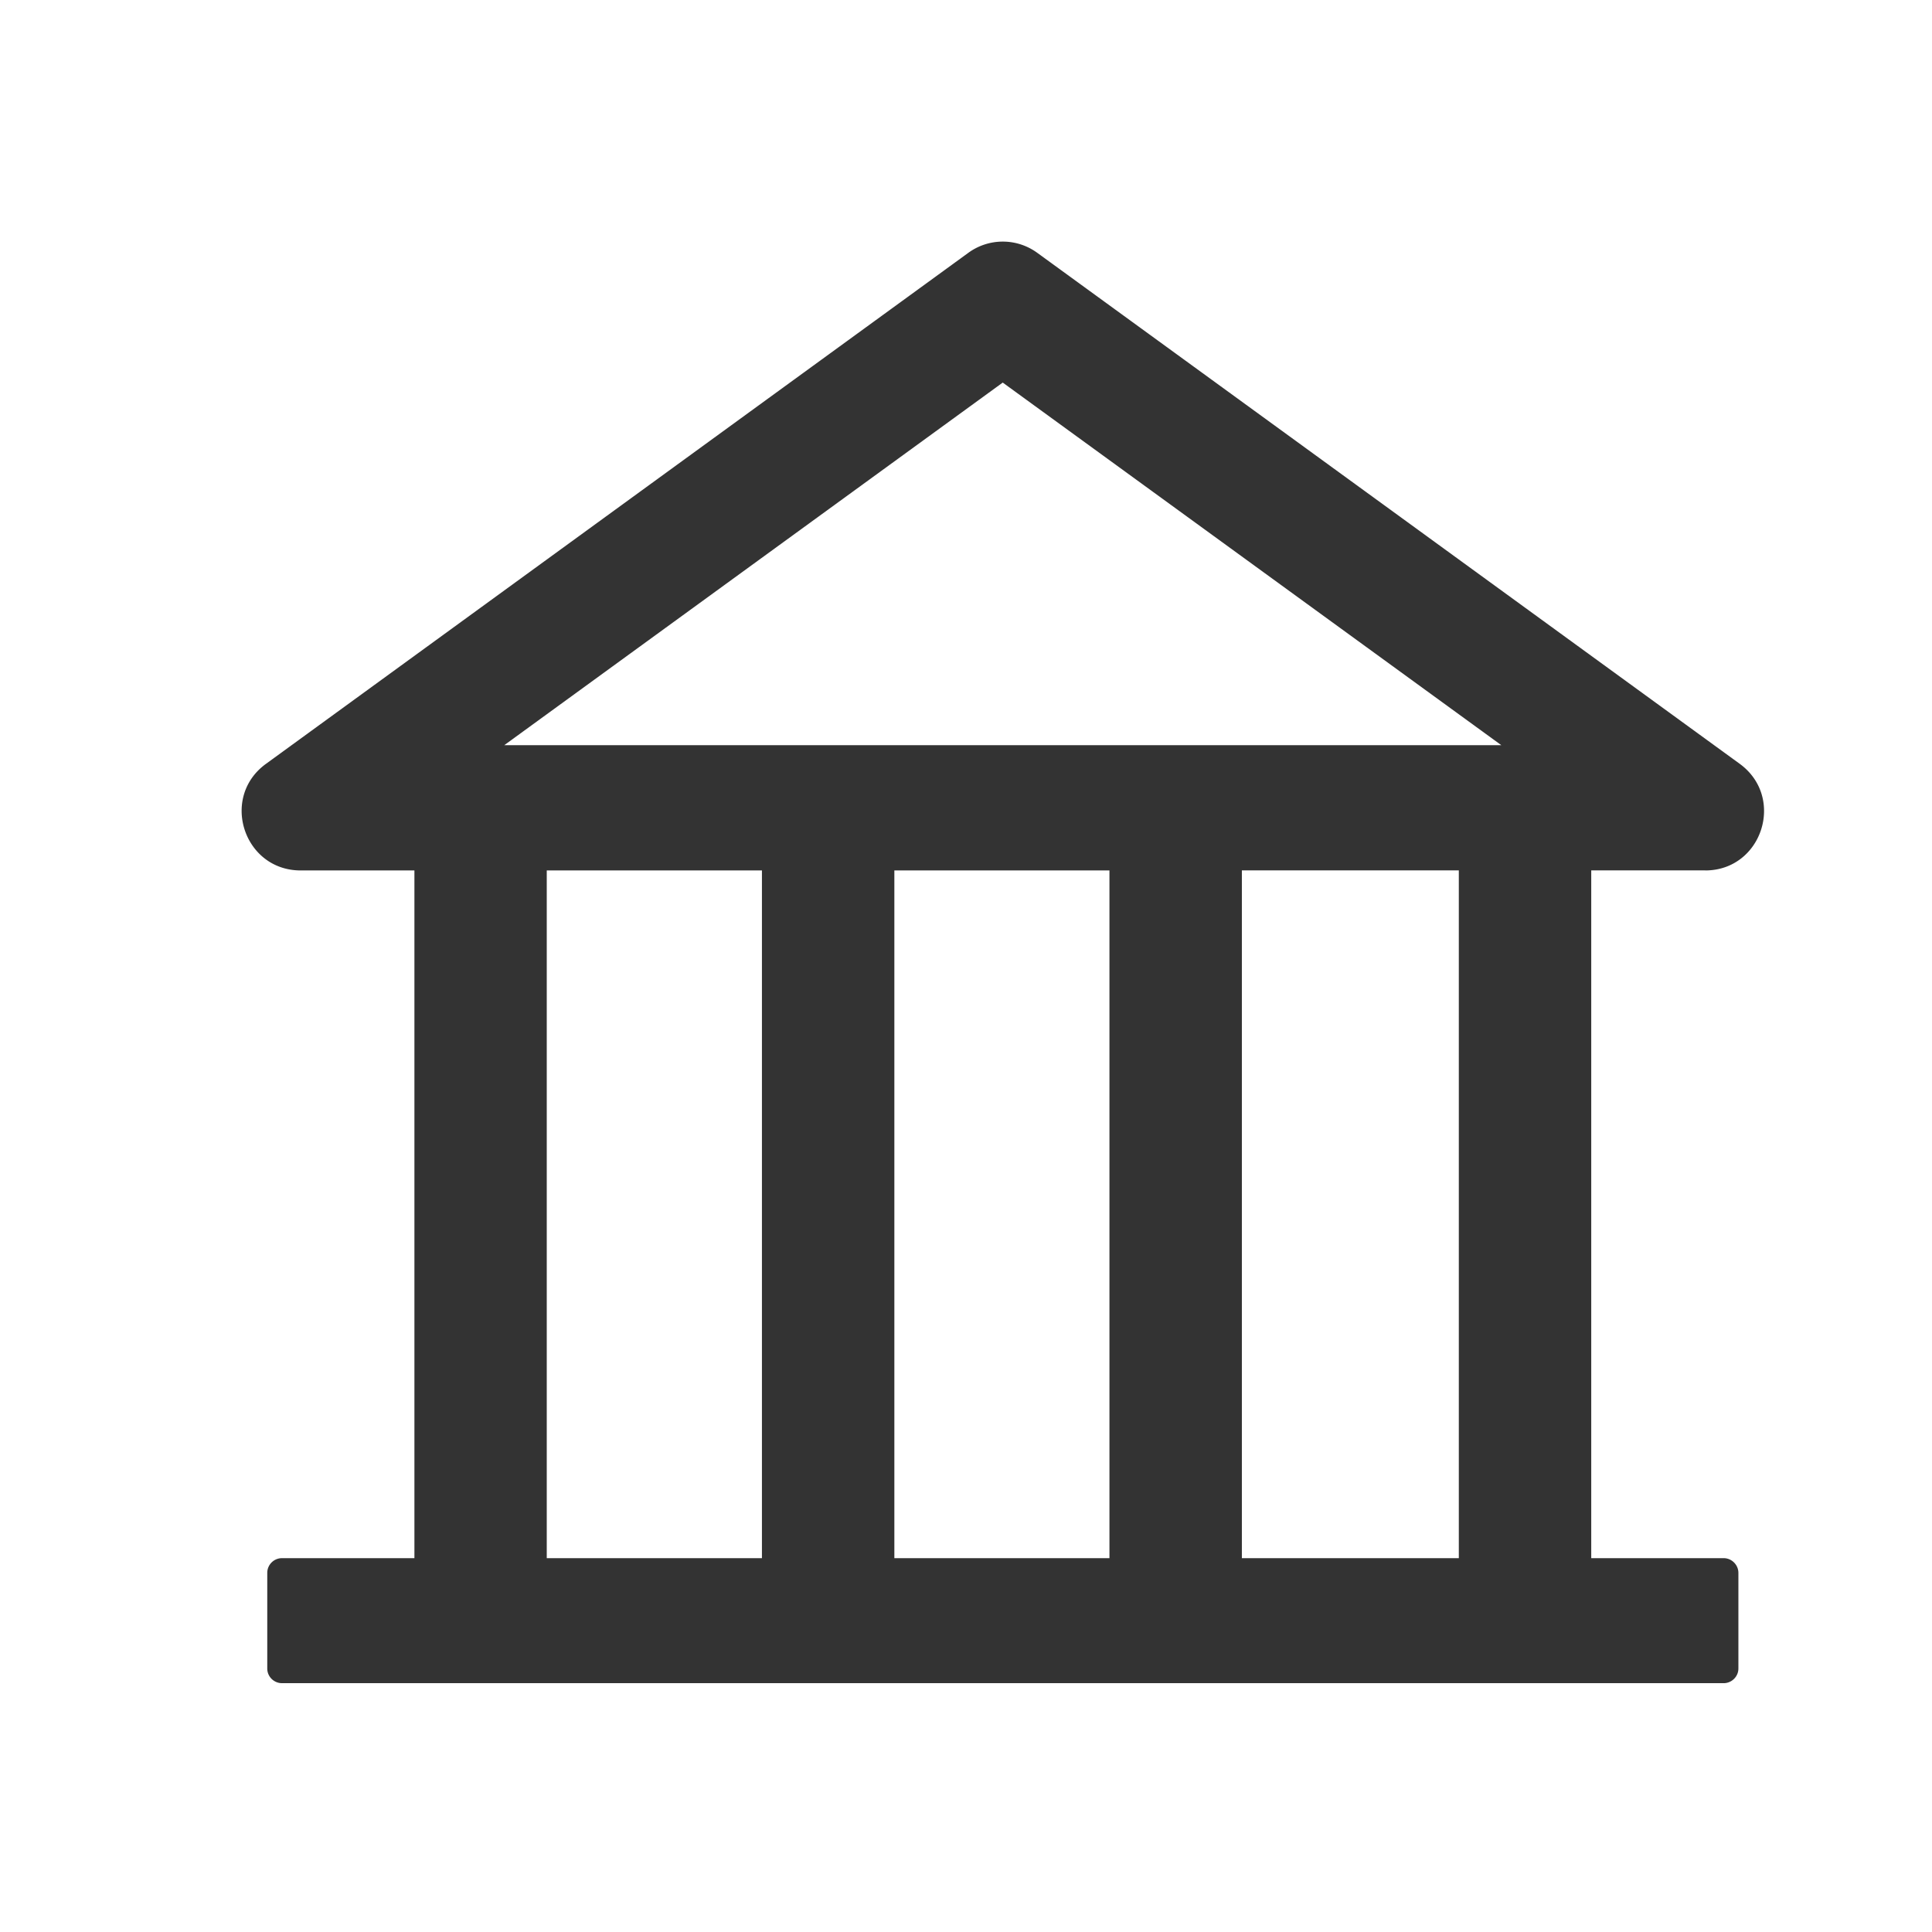 <svg viewBox="0 0 24 24" xmlns="http://www.w3.org/2000/svg">
    <path d="M21.183 10.813c.706 0 1.001-.907.428-1.325l-8.724-6.346a.727.727 0 0 0-.86 0L3.305 9.488c-.574.415-.279 1.325.43 1.325h1.413v8.543H3.503a.183.183 0 0 0-.183.183v1.188c0 .1.082.182.183.182h17.909c.1 0 .183-.082.183-.182v-1.188c0-.1-.083-.183-.183-.183h-1.645v-8.544h1.416zm-8.726-6.06 6.193 4.504H6.264l6.193-4.505zm-5.665 6.06h2.673v8.543H6.792v-8.544zm4.317 0h2.673v8.543H11.11v-8.544zm7.013 8.543h-2.695v-8.544h2.695v8.544z" fill="#333"/>
</svg>
